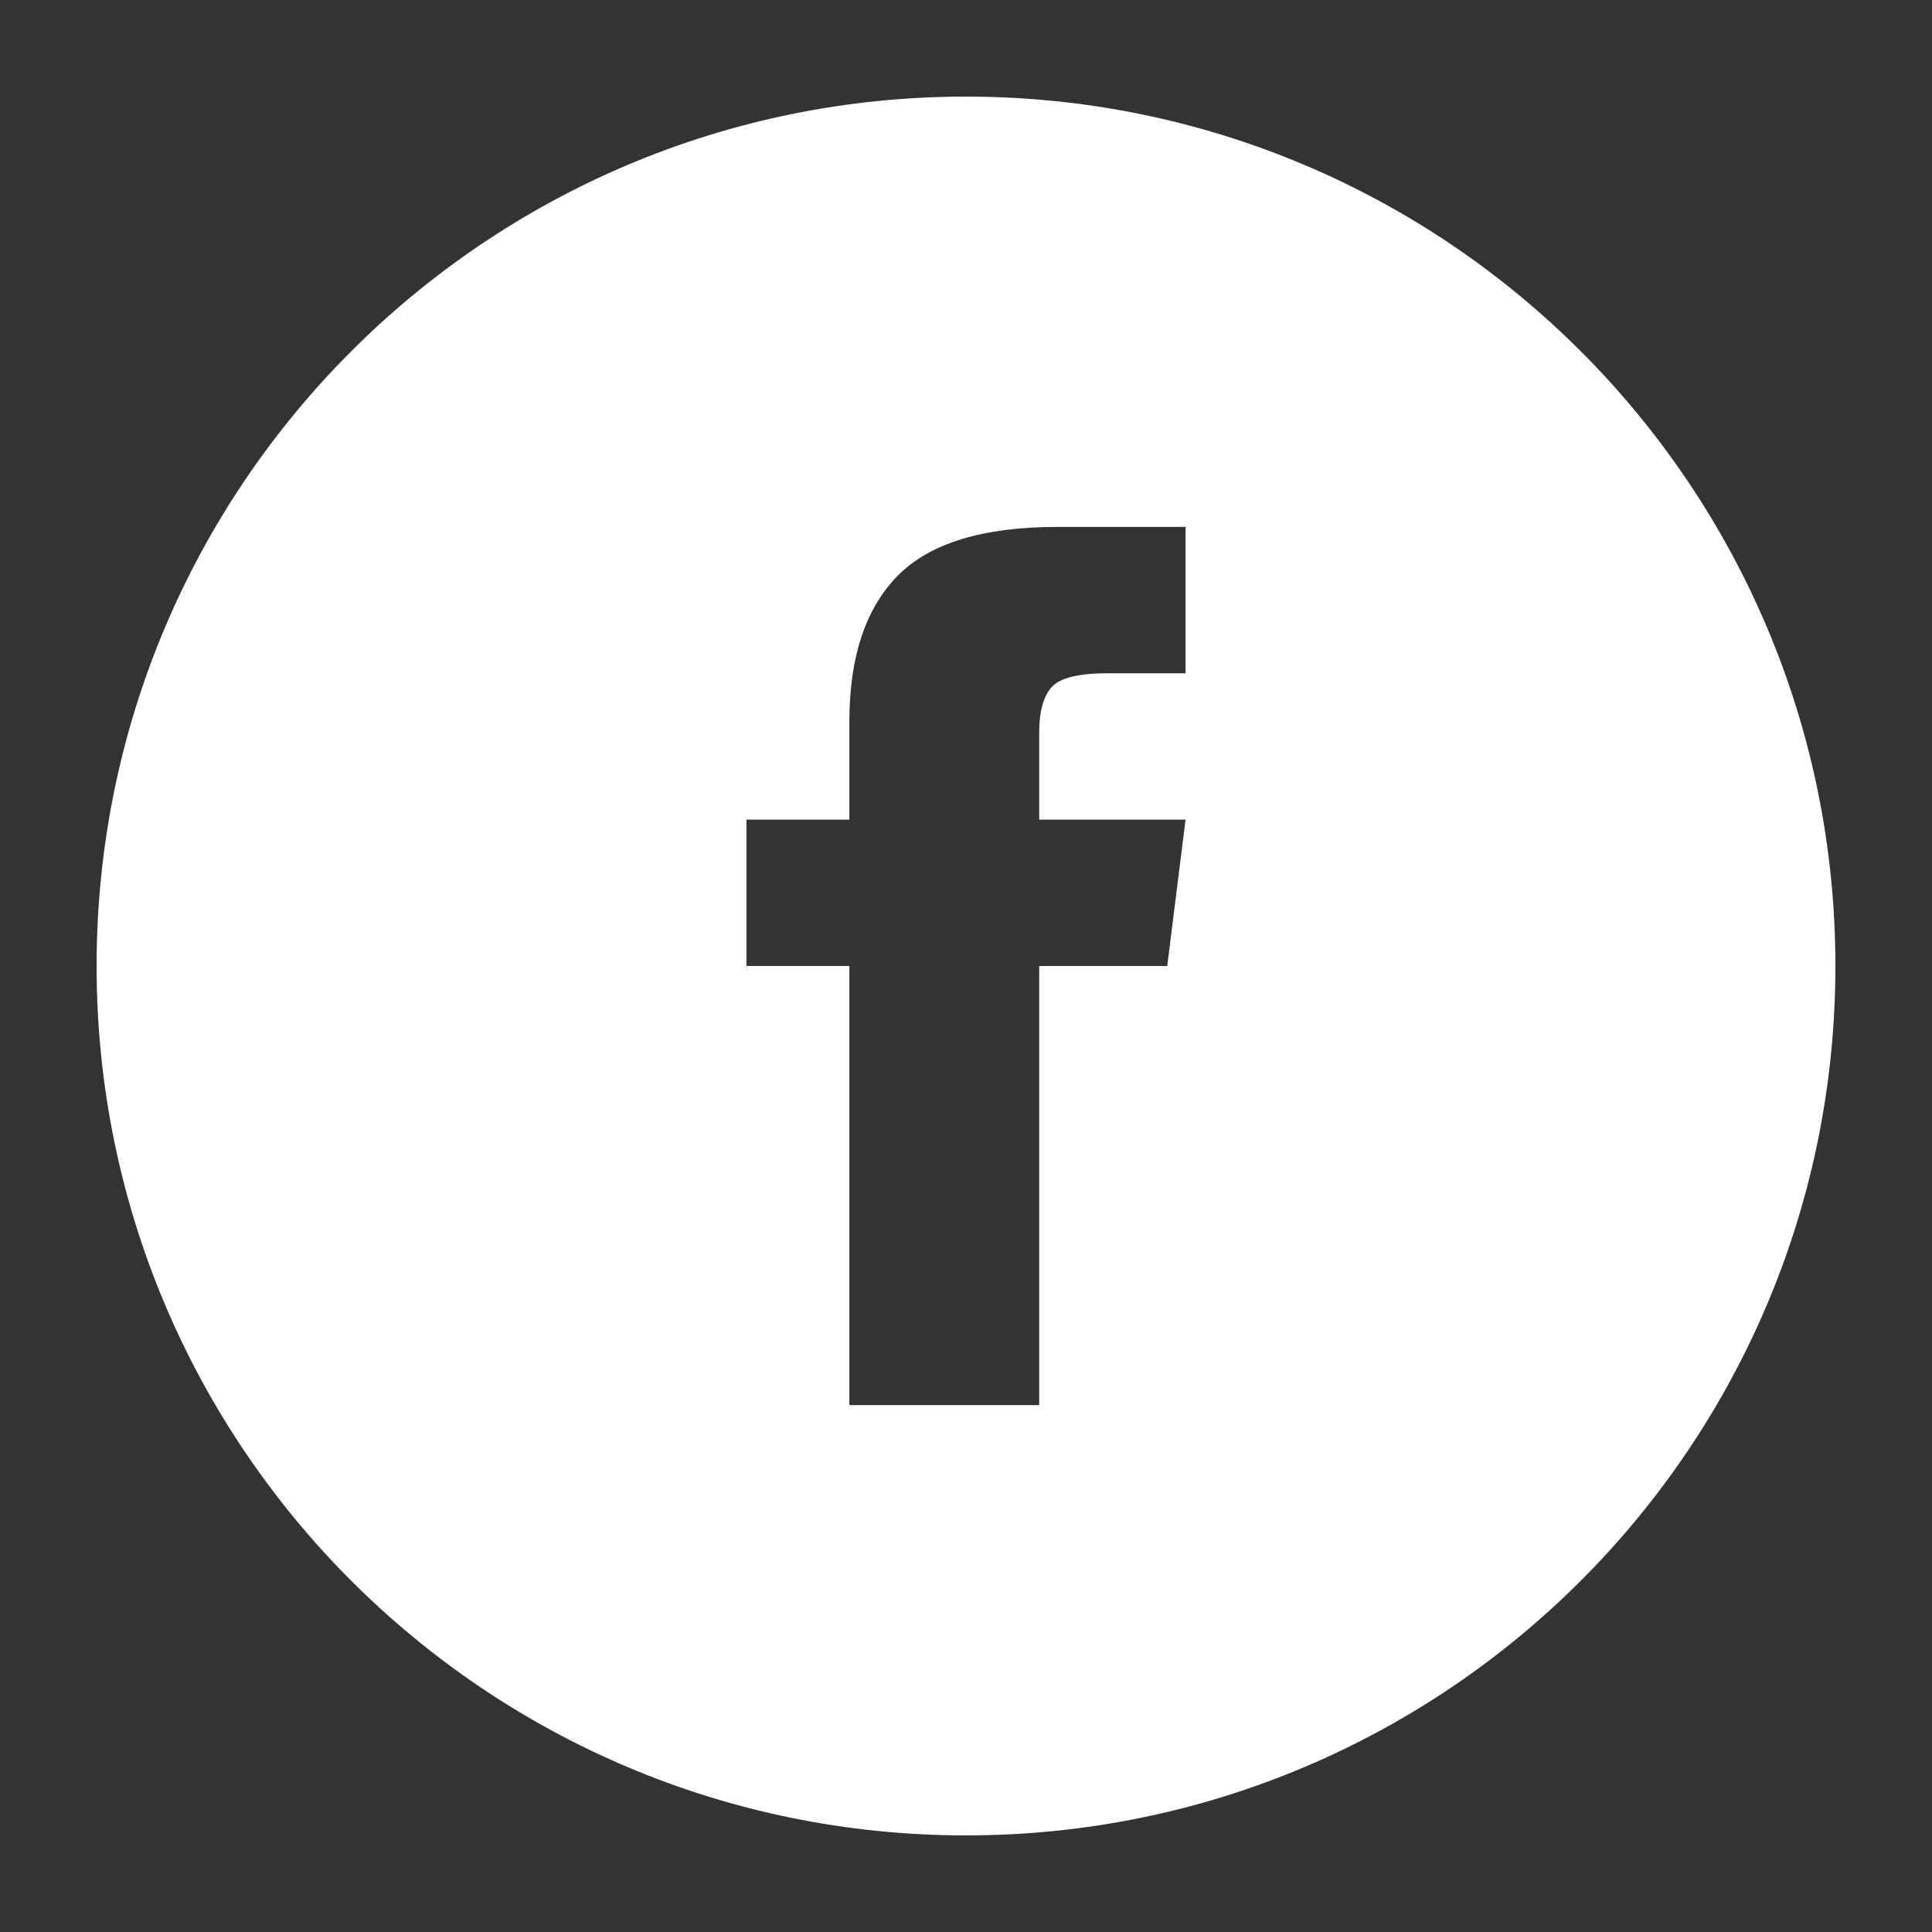 <?xml version="1.0" encoding="utf-8"?>
<!-- Generator: Adobe Illustrator 16.0.0, SVG Export Plug-In . SVG Version: 6.00 Build 0)  -->
<!DOCTYPE svg PUBLIC "-//W3C//DTD SVG 1.1//EN" "http://www.w3.org/Graphics/SVG/1.1/DTD/svg11.dtd">
<svg version="1.1" xmlns="http://www.w3.org/2000/svg" xmlns:xlink="http://www.w3.org/1999/xlink" x="0px" y="0px" width="44px"
	 height="44px" viewBox="0 0 44 44" enable-background="new 0 0 44 44" xml:space="preserve">
<rect x="0" y="0" width="44" height="44" fill="#333333" stroke="none"/>
<g id="Layer_1" display="none">
	<rect display="inline" fill="#00AFD8" width="44" height="44"/>
	<rect x="44" y="44" display="inline" fill="#00AFD8" width="1" height="0"/>
</g>
<g id="Facebook_KO" display="none">
	<path display="inline" fill="#00AFD8" d="M22,2.2C11.065,2.2,2.2,11.065,2.2,22c0,10.936,8.865,19.8,19.8,19.8
		c10.936,0,19.8-8.864,19.8-19.8C41.8,11.065,32.936,2.2,22,2.2z M27,15.333h-1.77c-0.66,0-1.086,0.104-1.277,0.313
		c-0.189,0.208-0.286,0.555-0.286,1.041v1.98H27L26.583,22h-2.916v10h-4.323V22H17v-3.333h2.344v-2.24
		c0-1.458,0.364-2.56,1.093-3.307c0.73-0.747,1.945-1.12,3.646-1.12H27V15.333z"/>
</g>
<g id="Twitter_1_" display="none">
	<path display="inline" fill="#00AFD8" d="M22,2.2C11.065,2.2,2.2,11.065,2.2,22c0,10.936,8.865,19.8,19.8,19.8
		c10.936,0,19.8-8.864,19.8-19.8C41.8,11.065,32.936,2.2,22,2.2z M26.225,31.968c-0.525-0.528-4.498-5.752-5.336-6.831l-5.931,6.775
		l-3.54-0.045c0.639-0.741,6.127-7.047,7.864-9.036c-0.315-0.411-7.459-9.716-8.298-10.799h6.816
		c0.229,0.305,4.497,5.591,5.002,6.229c0.385-0.425,4.643-5.202,5.514-6.204l3.209,0.021c-0.58,0.694-5.84,6.82-7.141,8.327
		c0.504,0.656,7.889,10.541,8.631,11.513C32.665,31.927,26.787,31.968,26.225,31.968z"/>
	<path display="inline" fill="#00AFD8" d="M27.115,29.876c-0.361-0.483-11.768-15.546-11.92-15.751c0.131-0.002,1.634,0,1.787,0
		c0.177,0.234,11.59,15.111,12.049,15.751H27.115L27.115,29.876z"/>
</g>
<g id="LinkedIn_1_" display="none">
	<path display="inline" fill="#00AFD8" d="M22,2.2C11.065,2.2,2.2,11.065,2.2,22c0,10.936,8.865,19.8,19.8,19.8
		c10.936,0,19.8-8.864,19.8-19.8C41.8,11.065,32.936,2.2,22,2.2z M16.368,31.875h-4.243V18.682h4.243V31.875z M16.021,16.021
		c-0.437,0.437-0.989,0.656-1.659,0.656s-1.209-0.22-1.62-0.658c-0.411-0.437-0.617-0.963-0.617-1.58
		c0-0.668,0.218-1.222,0.656-1.659s0.991-0.656,1.659-0.656c0.669,0,1.208,0.218,1.62,0.656s0.617,0.991,0.617,1.659
		C16.677,15.057,16.459,15.584,16.021,16.021z M31.875,31.875h-4.243v-7.252c0-1.904-0.719-2.854-2.161-2.854
		c-1.026,0-1.749,0.514-2.159,1.543c-0.102,0.205-0.154,0.566-0.154,1.08v7.483h-4.243V18.682h4.243v1.852
		c1.027-1.44,2.314-2.161,3.857-2.161c1.441,0,2.609,0.489,3.511,1.466c0.9,0.977,1.35,2.417,1.35,4.32V31.875z"/>
</g>
<g id="Facebook_KO_White">
	<path fill="#FFFFFF" d="M22,2.2C11.065,2.2,2.2,11.065,2.2,22c0,10.936,8.865,19.8,19.8,19.8c10.936,0,19.8-8.864,19.8-19.8
		C41.8,11.065,32.936,2.2,22,2.2z M27,15.333h-1.77c-0.66,0-1.086,0.104-1.277,0.313c-0.189,0.208-0.286,0.555-0.286,1.041v1.98H27
		L26.583,22h-2.916v10h-4.323V22H17v-3.333h2.344v-2.24c0-1.458,0.364-2.56,1.093-3.307c0.73-0.747,1.945-1.12,3.646-1.12H27V15.333
		z"/>
</g>
<g id="Twitter_KO_White" display="none">
	<g display="inline">
		<path fill="#FFFFFF" d="M22,2.2C11.065,2.2,2.2,11.065,2.2,22c0,10.936,8.865,19.8,19.8,19.8c10.936,0,19.8-8.864,19.8-19.8
			C41.8,11.065,32.936,2.2,22,2.2z M26.225,31.968c-0.525-0.528-4.498-5.752-5.336-6.831l-5.931,6.775l-3.54-0.045
			c0.639-0.741,6.127-7.047,7.864-9.036c-0.315-0.411-7.459-9.716-8.298-10.799h6.816c0.229,0.305,4.497,5.591,5.002,6.229
			c0.385-0.425,4.643-5.202,5.514-6.204l3.209,0.021c-0.58,0.694-5.84,6.82-7.141,8.327c0.504,0.656,7.889,10.541,8.631,11.513
			C32.665,31.927,26.787,31.968,26.225,31.968z"/>
		<path fill="#FFFFFF" d="M27.115,29.876c-0.361-0.483-11.768-15.546-11.92-15.751c0.131-0.002,1.634,0,1.787,0
			c0.177,0.234,11.59,15.111,12.049,15.751H27.115L27.115,29.876z"/>
	</g>
</g>
<g id="LinkedIn_KO_White" display="none">
	<path display="inline" fill="#FFFFFF" d="M22,2.2C11.065,2.2,2.2,11.065,2.2,22c0,10.936,8.865,19.8,19.8,19.8
		c10.936,0,19.8-8.864,19.8-19.8C41.8,11.065,32.936,2.2,22,2.2z M16.368,31.875h-4.243V18.682h4.243V31.875z M16.021,16.021
		c-0.437,0.437-0.989,0.656-1.659,0.656s-1.209-0.22-1.62-0.658c-0.411-0.437-0.617-0.963-0.617-1.58
		c0-0.668,0.218-1.222,0.656-1.659s0.991-0.656,1.659-0.656c0.669,0,1.208,0.218,1.62,0.656s0.617,0.991,0.617,1.659
		C16.677,15.057,16.459,15.584,16.021,16.021z M31.875,31.875h-4.243v-7.252c0-1.904-0.719-2.854-2.161-2.854
		c-1.026,0-1.749,0.514-2.159,1.543c-0.102,0.205-0.154,0.566-0.154,1.08v7.483h-4.243V18.682h4.243v1.852
		c1.027-1.44,2.314-2.161,3.857-2.161c1.441,0,2.609,0.489,3.511,1.466c0.9,0.977,1.35,2.417,1.35,4.32V31.875z"/>
</g>
</svg>
